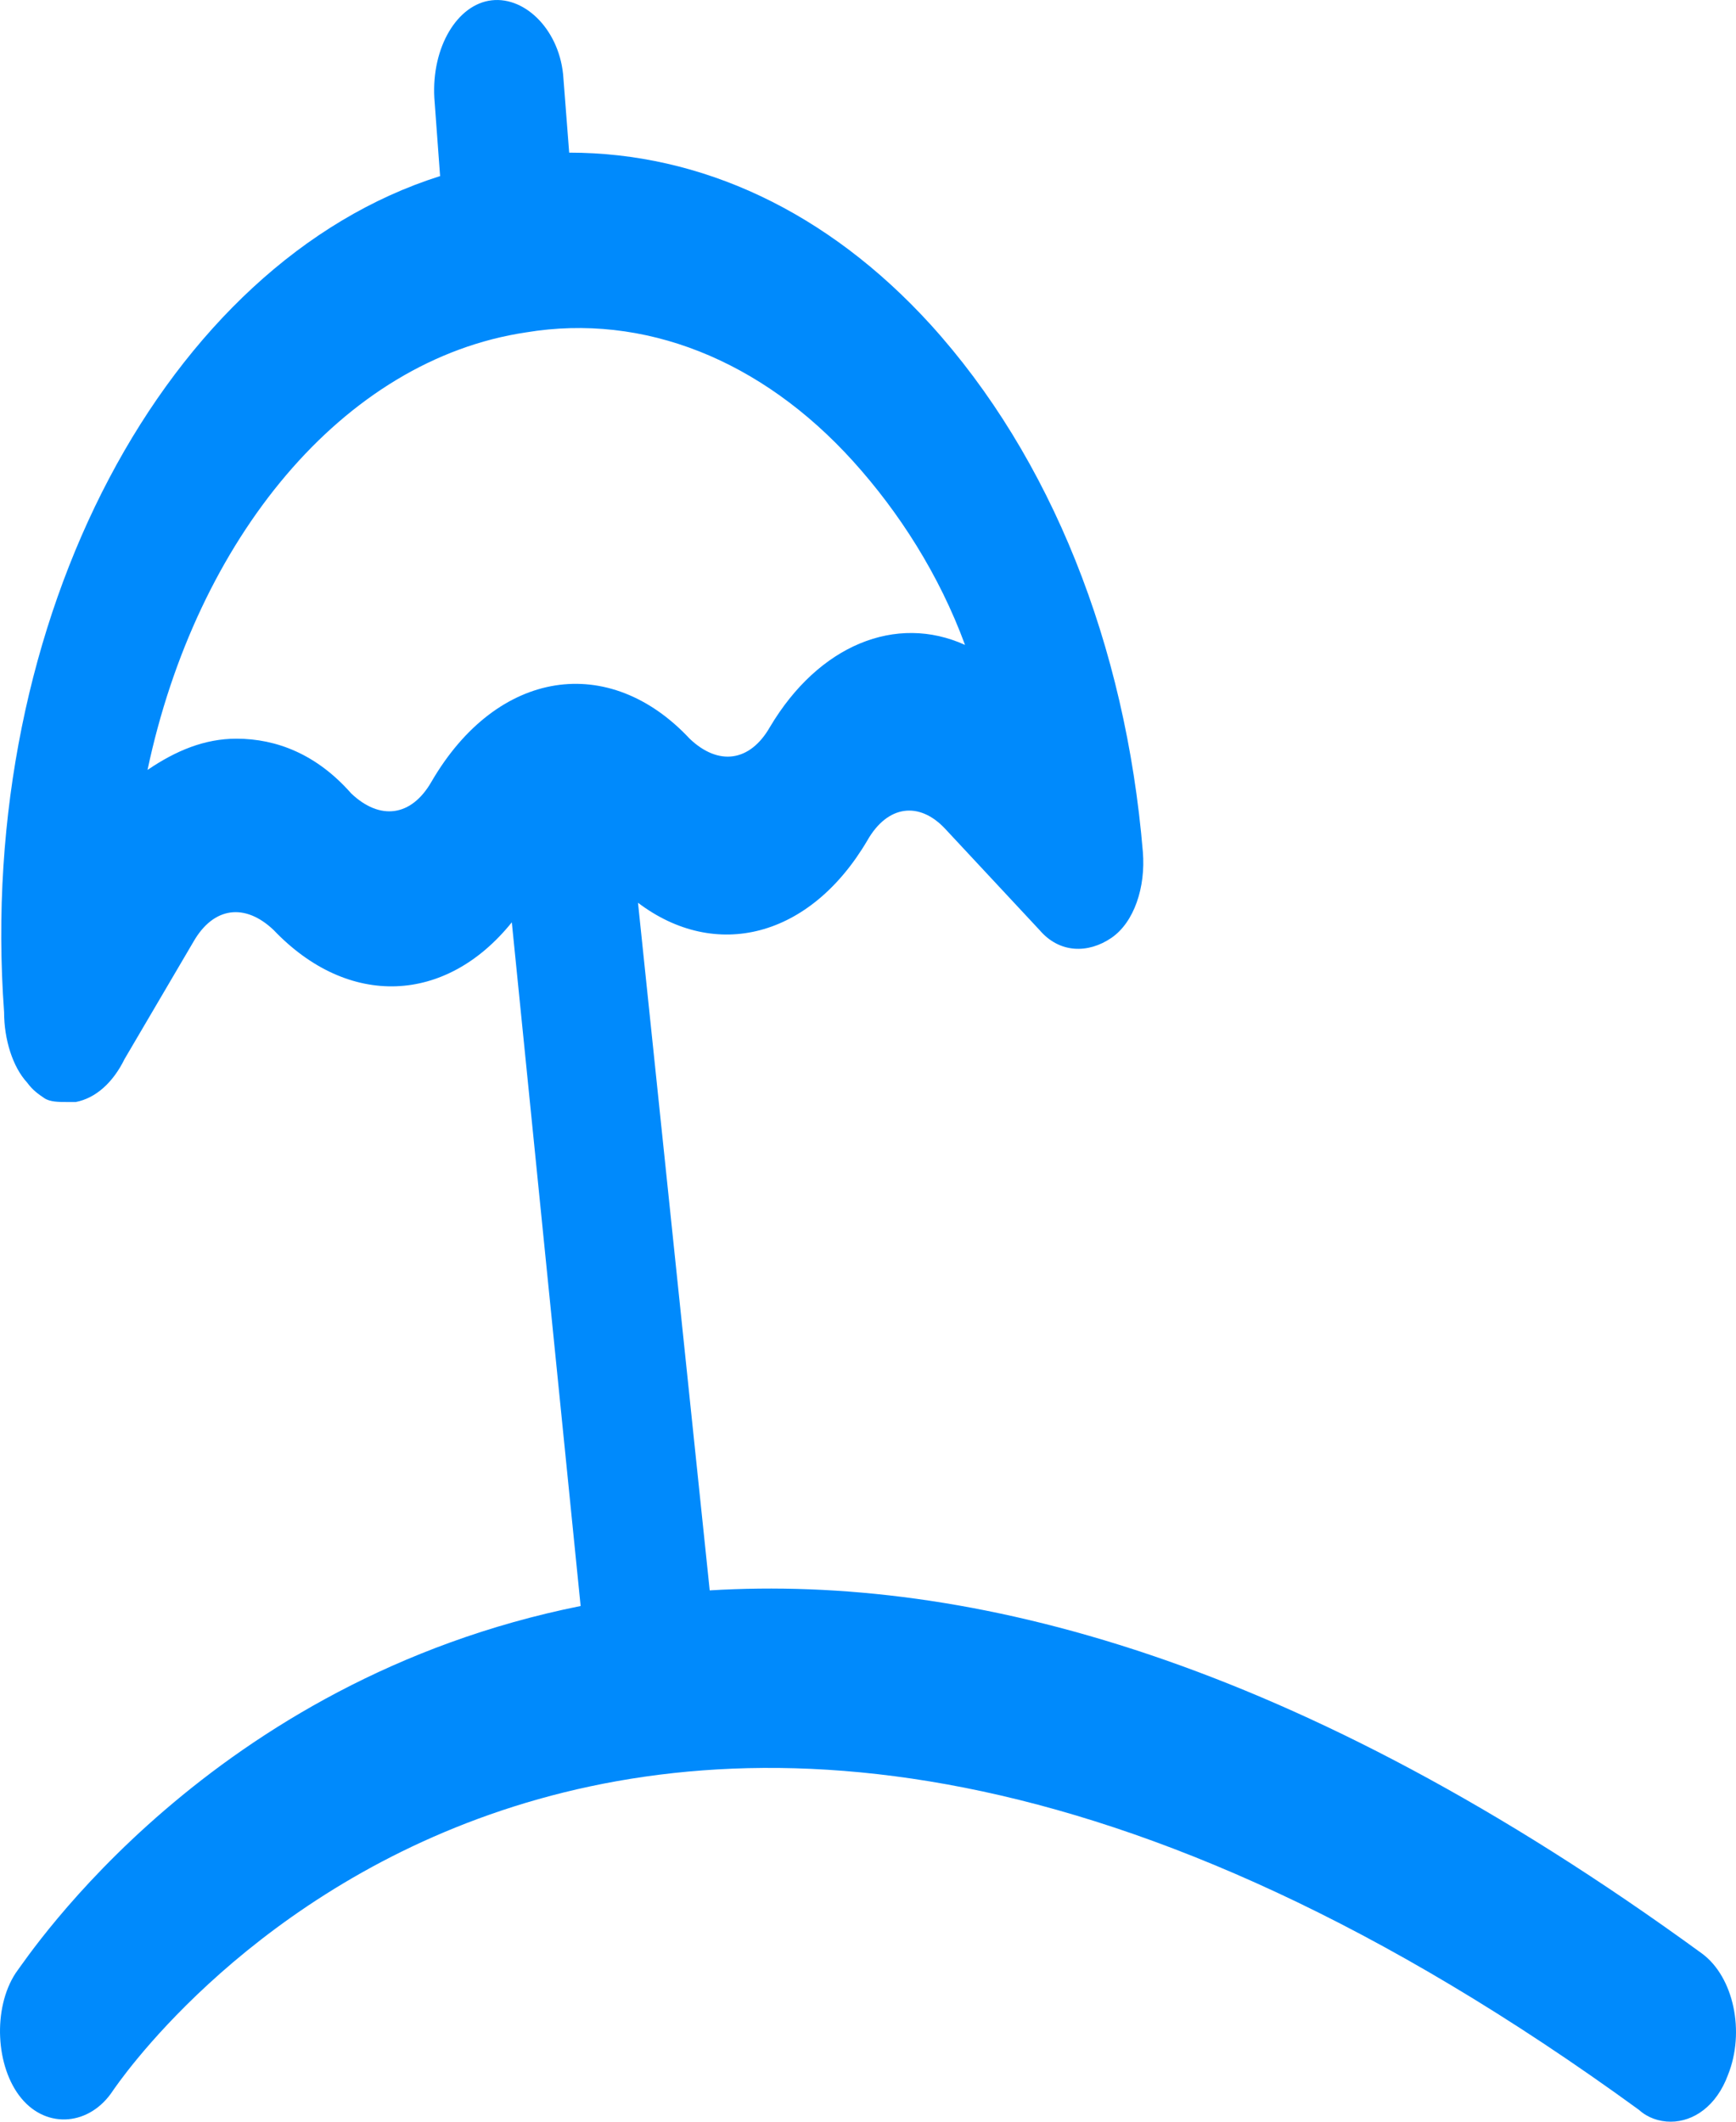 <svg width="45" height="55" viewBox="0 0 45 55" fill="none" xmlns="http://www.w3.org/2000/svg">
<path d="M44.124 50.645C33.565 42.948 25.089 40.822 18.397 41.227L16.538 23.402C18.546 24.921 20.999 24.314 22.486 21.782C23.007 20.87 23.825 20.769 24.494 21.478L26.948 24.111C27.468 24.719 28.212 24.719 28.807 24.314C29.401 23.909 29.699 22.997 29.625 22.086C29.178 16.718 27.245 11.857 24.122 8.414C21.446 5.477 18.174 3.957 14.754 3.957L14.605 2.033C14.531 0.818 13.638 -0.094 12.746 0.008C11.854 0.109 11.185 1.223 11.259 2.54L11.408 4.565C4.344 6.793 -0.638 16.009 0.106 26.238C0.106 26.947 0.329 27.656 0.701 28.061C0.849 28.263 0.998 28.365 1.147 28.466C1.296 28.567 1.519 28.567 1.742 28.567C1.816 28.567 1.89 28.567 1.965 28.567C2.485 28.466 2.931 28.061 3.229 27.453L5.013 24.415C5.534 23.503 6.352 23.402 7.095 24.111C9.028 26.137 11.556 26.035 13.267 23.909L15.051 41.632C5.459 43.556 0.775 50.645 0.403 51.152C-0.191 52.063 -0.117 53.582 0.552 54.392C1.221 55.203 2.337 55.101 2.931 54.19C3.08 53.987 15.646 35.15 42.488 54.696C42.711 54.899 43.008 55 43.306 55C43.901 55 44.495 54.595 44.793 53.785C45.239 52.671 44.941 51.253 44.124 50.645ZM11.185 20.263C10.664 21.174 9.846 21.275 9.103 20.567C8.211 19.554 7.17 19.149 6.129 19.149C5.311 19.149 4.567 19.453 3.824 19.959C5.088 13.984 8.88 9.325 13.638 8.616C16.687 8.11 19.735 9.325 22.115 11.958C23.304 13.275 24.345 14.895 25.015 16.718C23.23 15.908 21.223 16.718 19.959 18.845C19.438 19.756 18.62 19.858 17.877 19.149C15.795 16.921 12.895 17.326 11.185 20.263Z" fill="#008AFC"/>
</svg>
